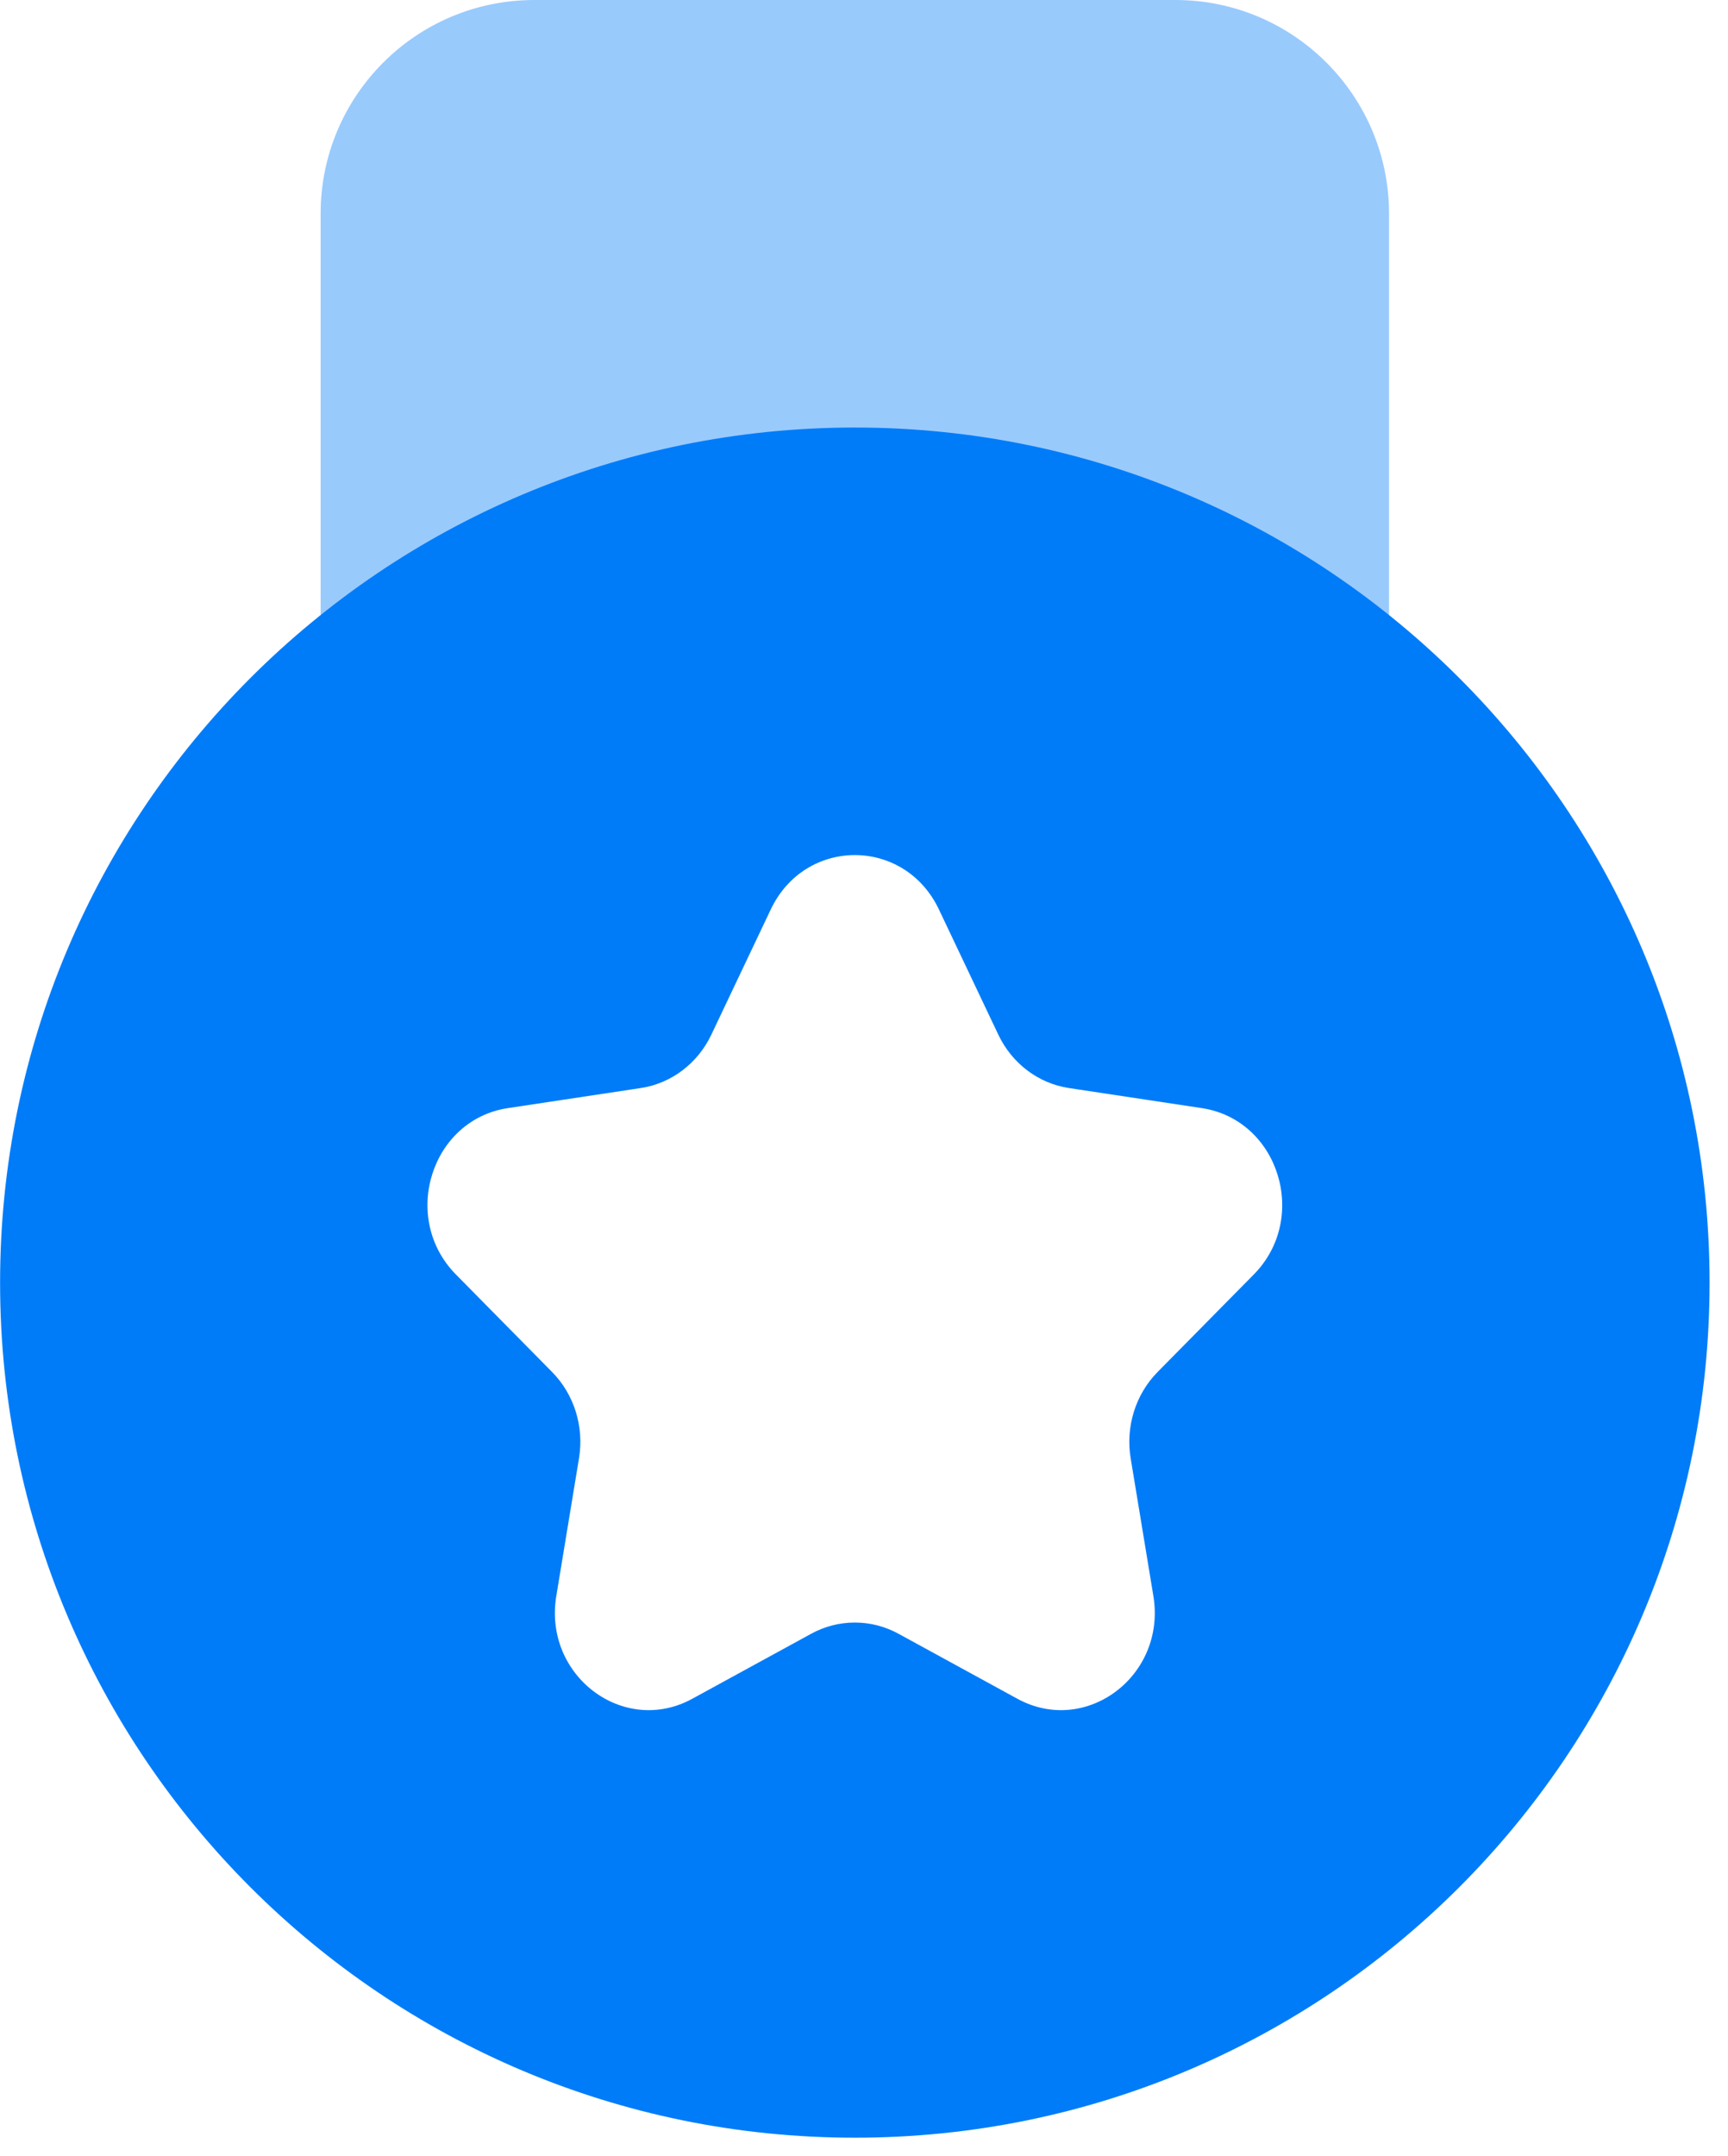 <svg width="85" height="106" viewBox="0 0 85 106" fill="none" xmlns="http://www.w3.org/2000/svg">
<path opacity="0.4" d="M68.327 10.511V39.417H15.771V10.511C15.771 4.706 20.477 3.05176e-05 26.282 3.05176e-05H57.816C63.621 3.05176e-05 68.327 4.706 68.327 10.511Z" fill="#007CF9"/>
<path fill-rule="evenodd" clip-rule="evenodd" d="M42.049 105.112C65.27 105.112 84.094 86.288 84.094 63.067C84.094 39.846 65.27 21.022 42.049 21.022C18.828 21.022 0.004 39.846 0.004 63.067C0.004 86.288 18.828 105.112 42.049 105.112ZM46.185 44.718C44.493 41.154 39.605 41.154 37.914 44.718L34.99 50.877C34.318 52.292 33.02 53.273 31.518 53.5L24.98 54.487C21.198 55.059 19.688 59.892 22.425 62.666L27.155 67.46C28.242 68.561 28.738 70.149 28.481 71.704L27.365 78.474C26.718 82.391 30.673 85.377 34.056 83.528L39.903 80.332C41.247 79.598 42.852 79.598 44.195 80.332L50.042 83.528C53.426 85.377 57.38 82.391 56.734 78.474L55.617 71.704C55.361 70.149 55.857 68.561 56.944 67.46L61.674 62.666C64.411 59.892 62.901 55.059 59.118 54.487L52.581 53.5C51.079 53.273 49.78 52.292 49.108 50.877L46.185 44.718Z" fill="#007CF9"/>
</svg>
